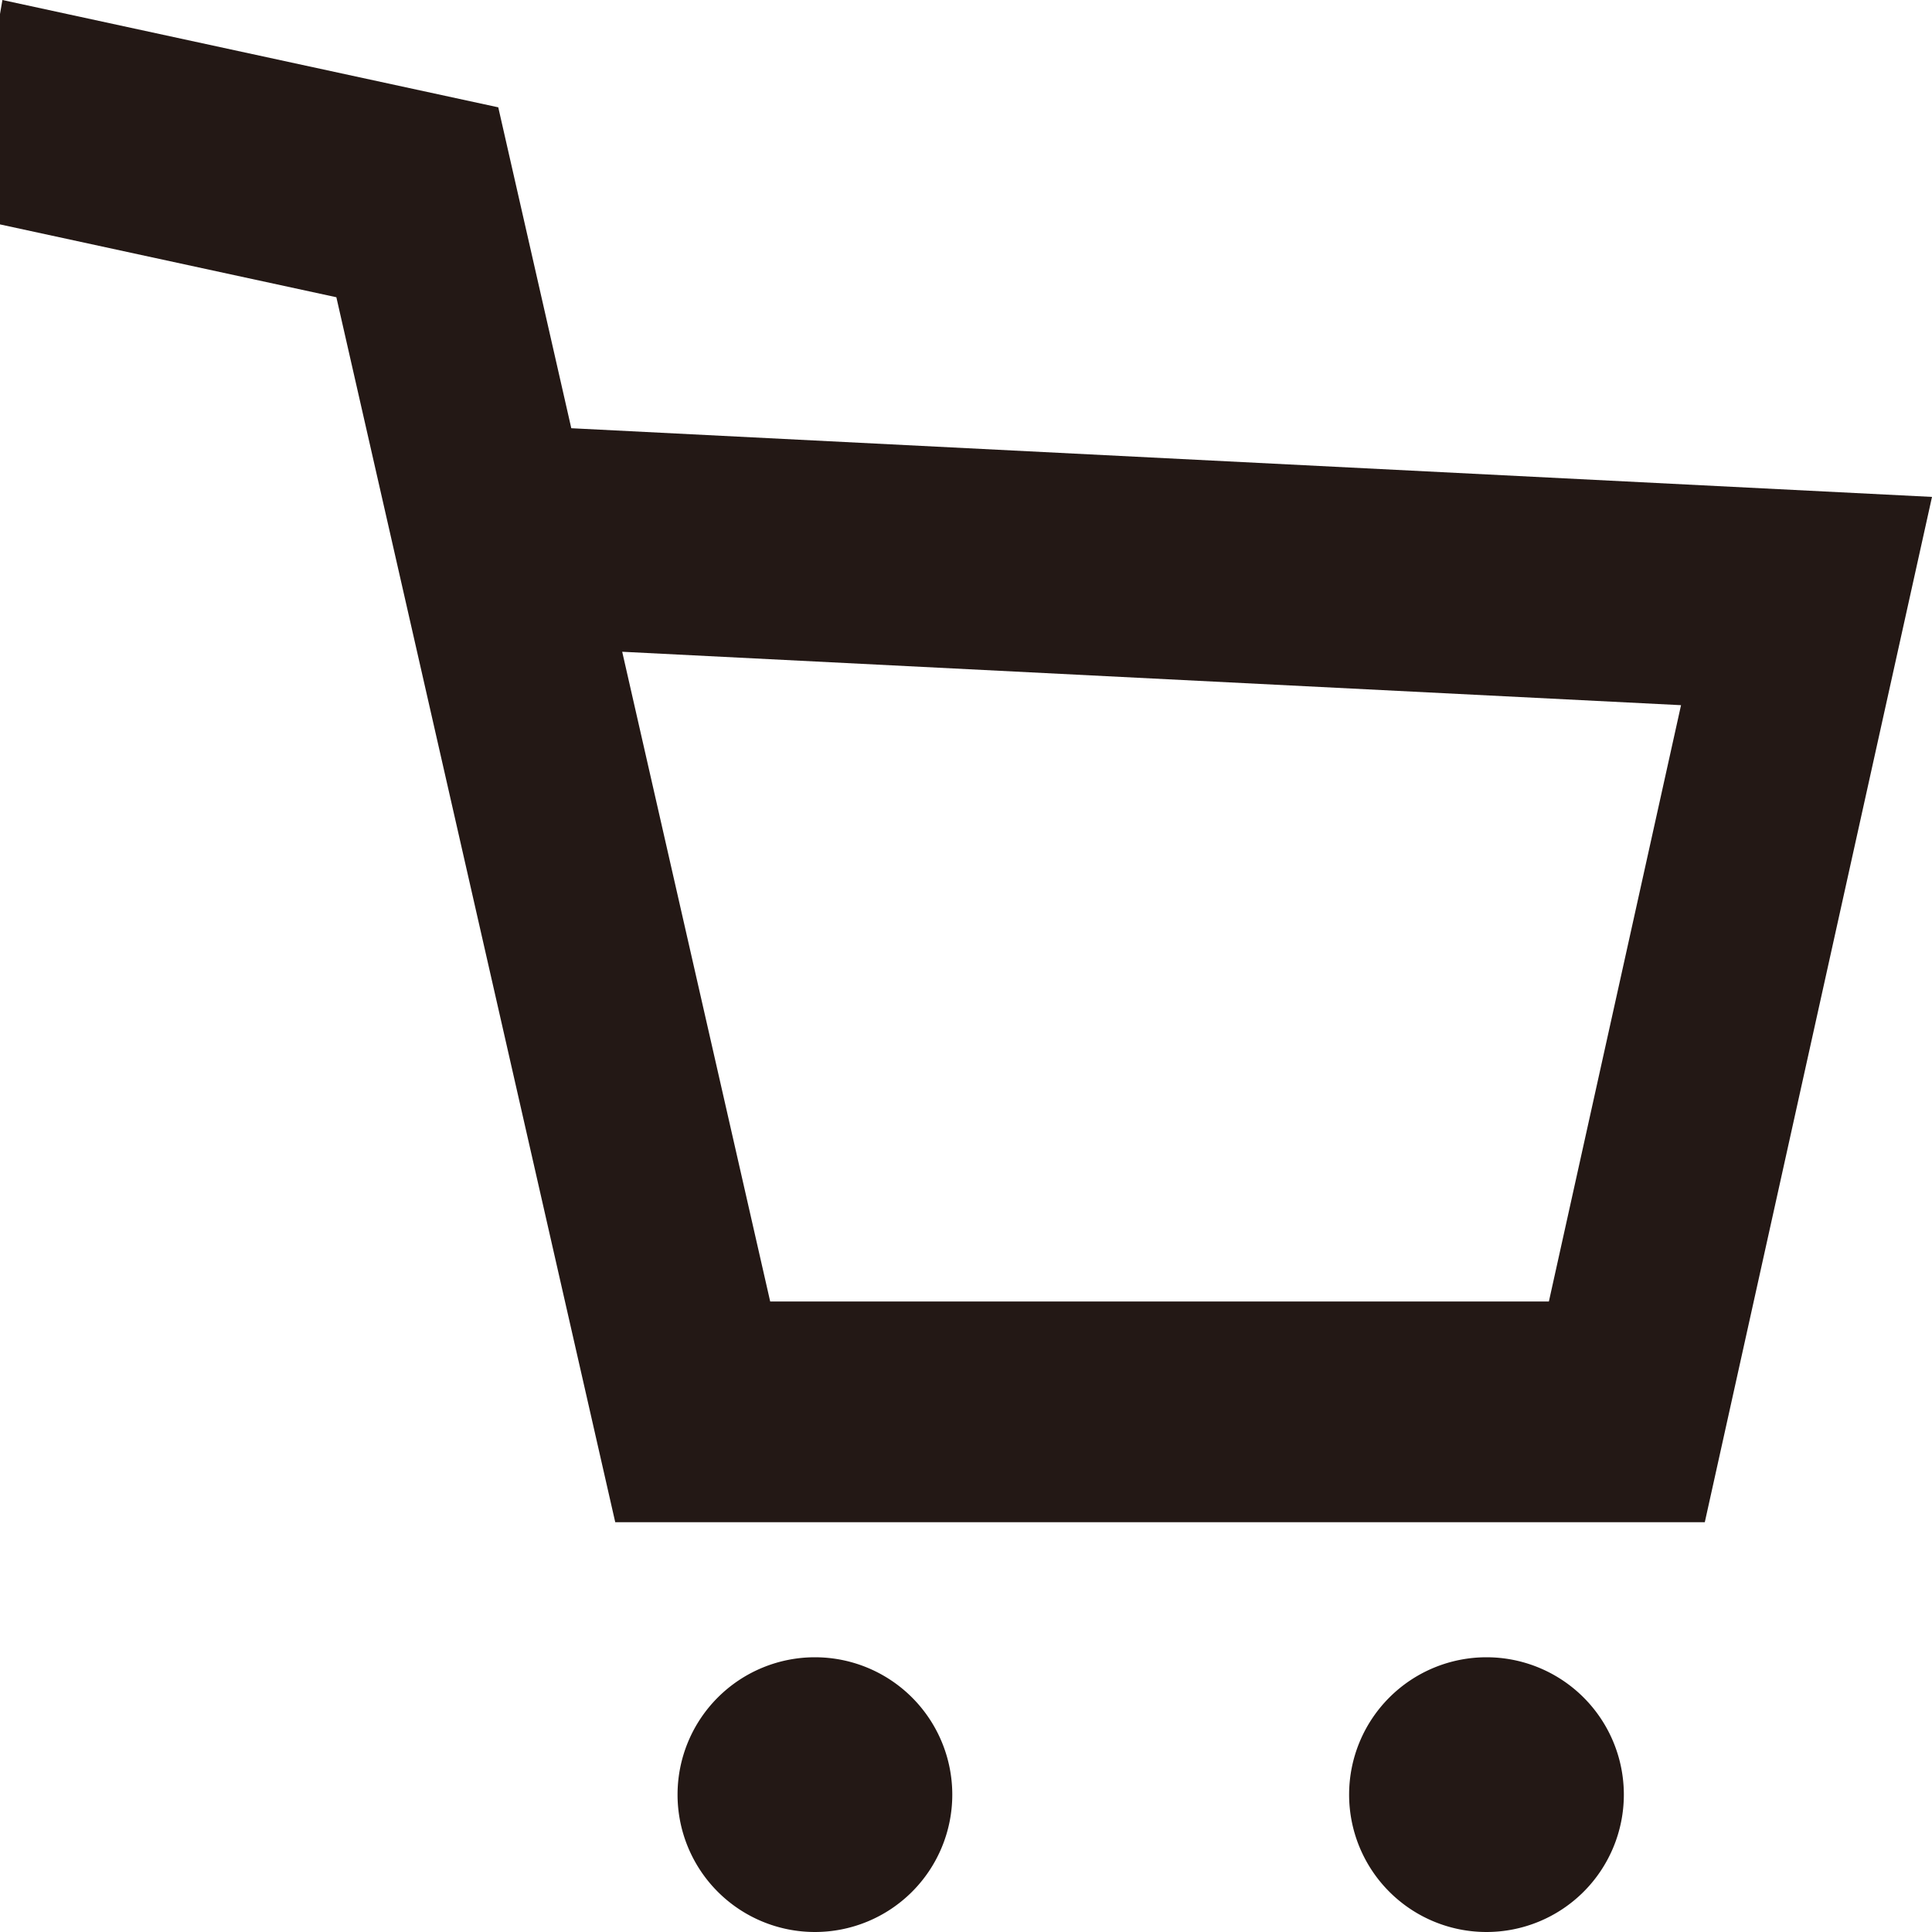 <svg xmlns="http://www.w3.org/2000/svg" width="20" height="20" viewBox="0 0 20 20"><g transform="translate(0 -26.822)"><path d="M178.979,416.756a1.422,1.422,0,1,0,1.422,1.423A1.422,1.422,0,0,0,178.979,416.756Z" transform="translate(-170.543 -372.778)" fill="#231815"/><path d="M370.171,416.756a1.422,1.422,0,1,0,1.422,1.423A1.422,1.422,0,0,0,370.171,416.756Z" transform="translate(-354.783 -372.778)" fill="#231815"/><path d="M5.914,31.255l-.756-3.322L.025,26.822,0,26.967v2.178l3.482.754L6.369,42.58H17.648L20,31.966Zm10.12,9.04H7.973L6.441,33.569l10.961.553Z" fill="#231815"/></g></svg>